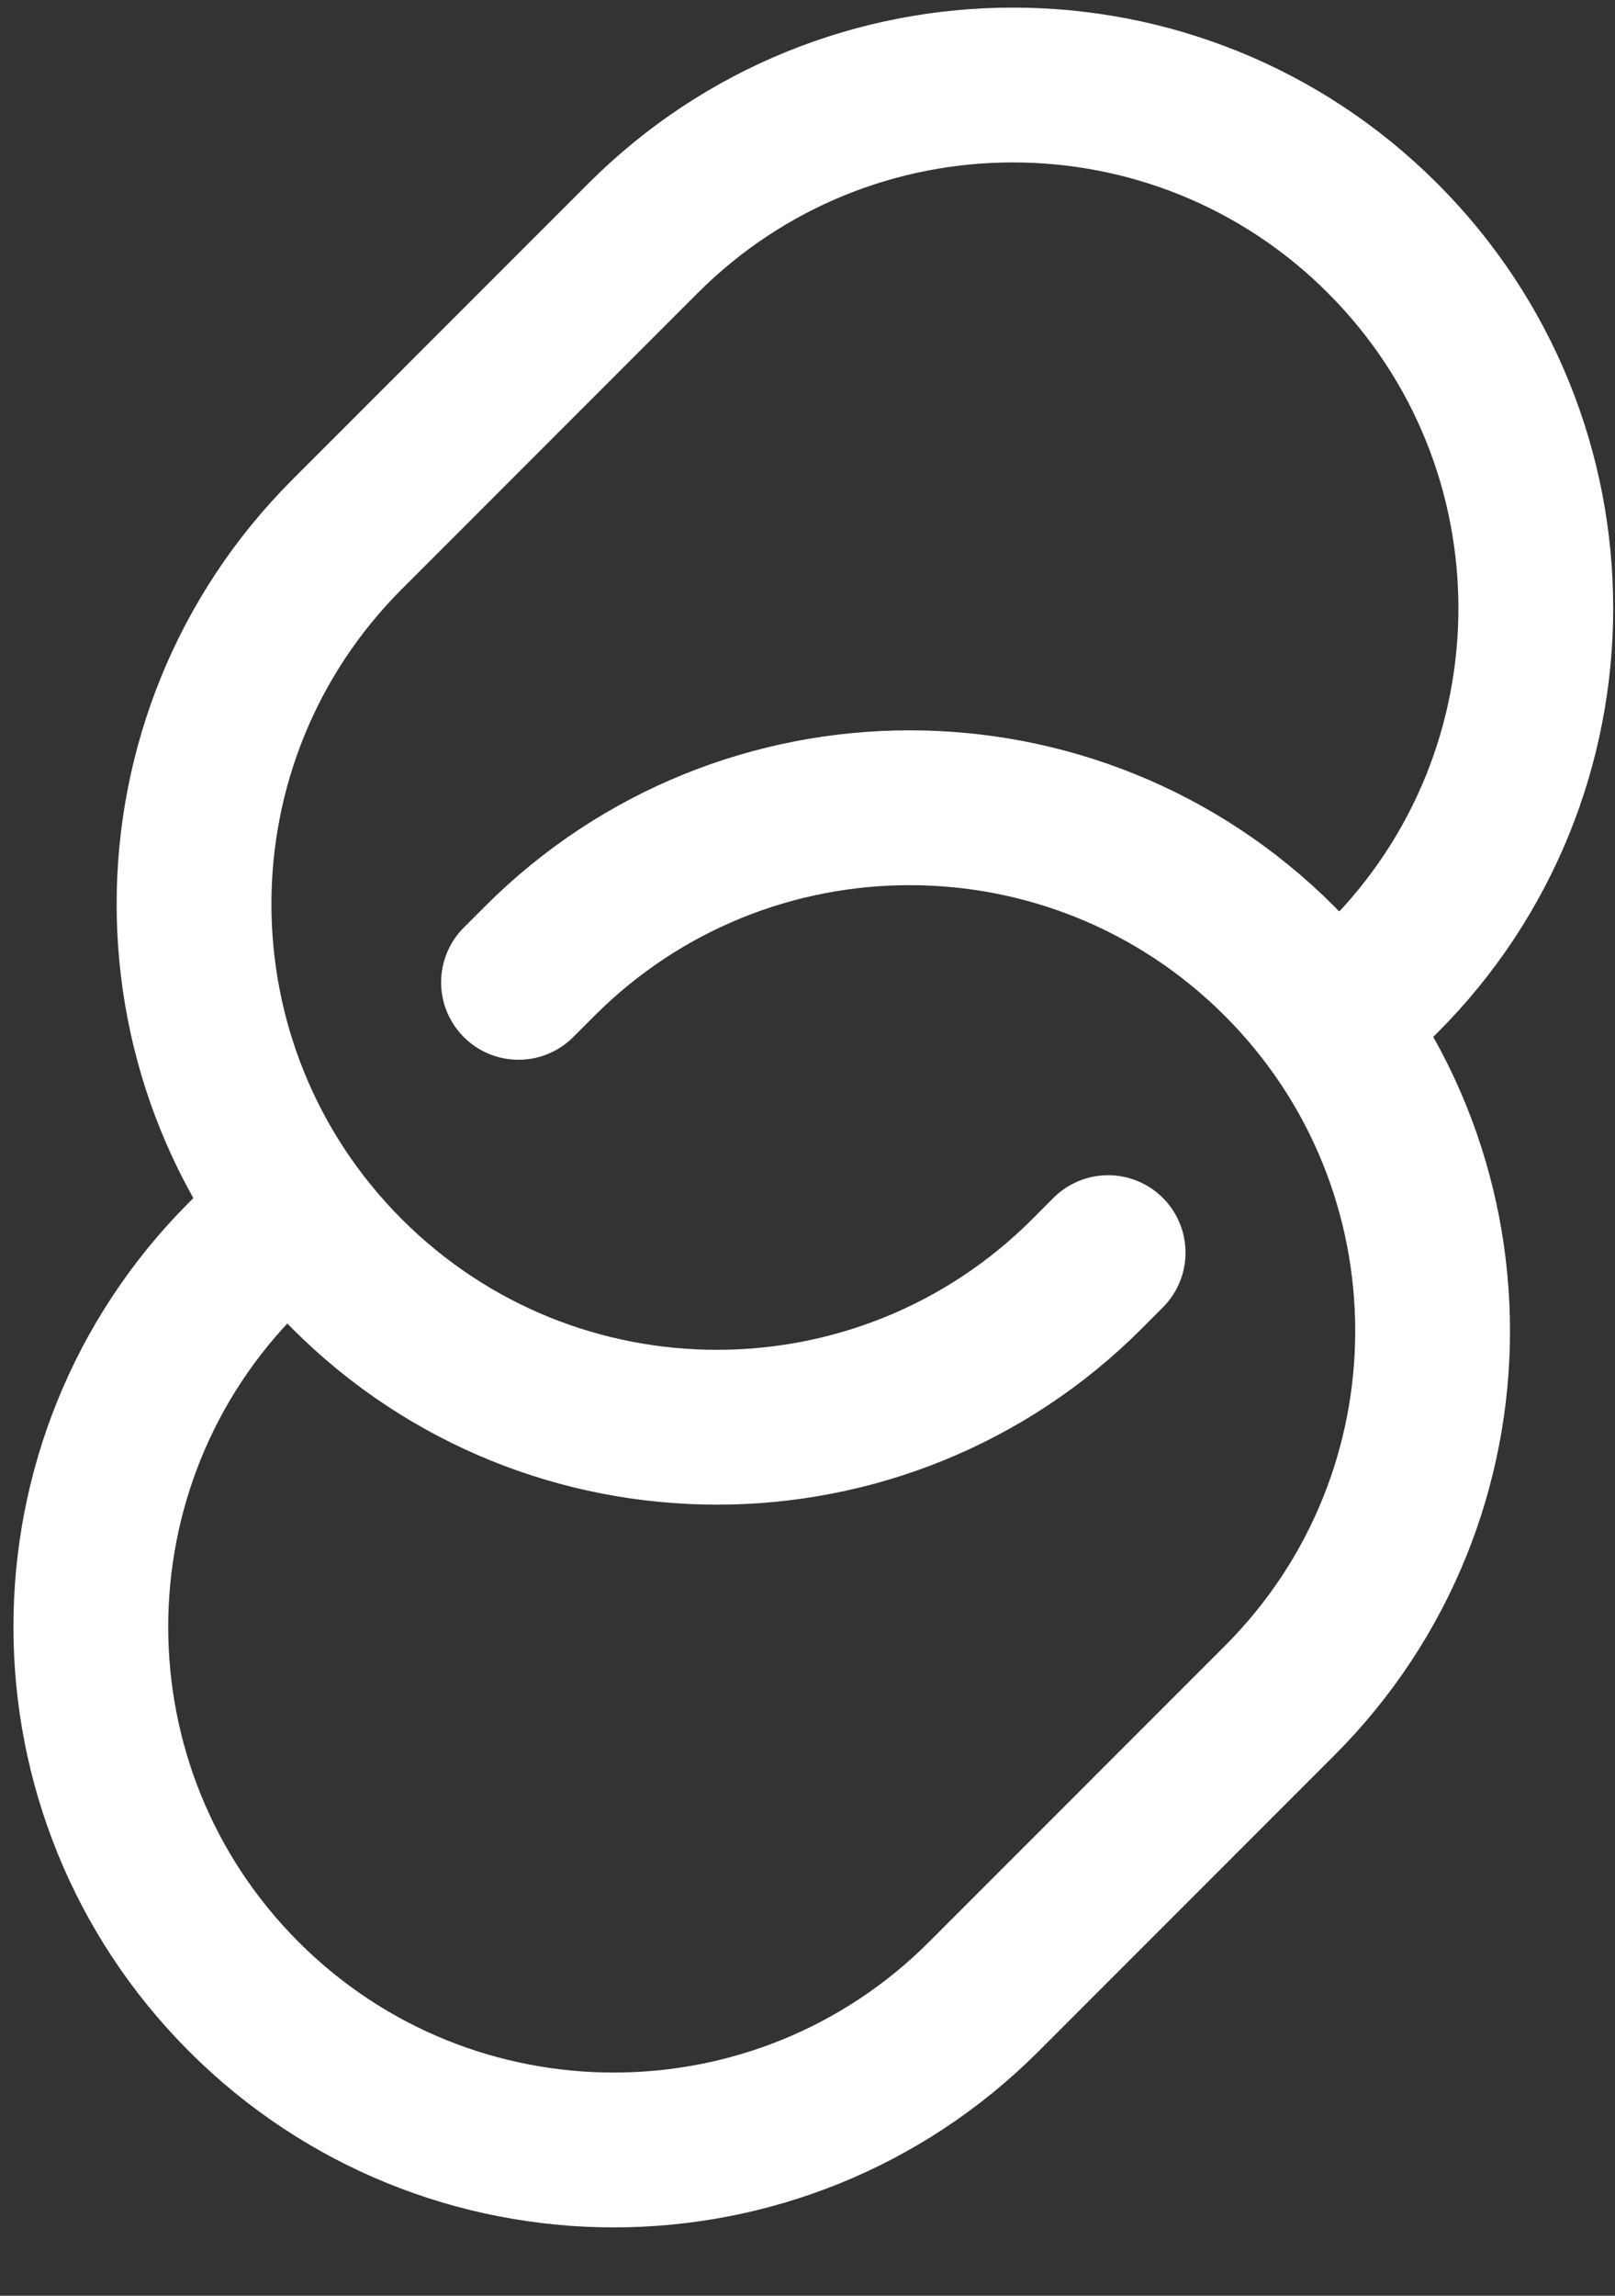 <svg width="19" height="27" viewBox="0 0 19 27" fill="none" xmlns="http://www.w3.org/2000/svg">
<rect x="0" y="0" width="19" height="27" fill="#333333" stroke="none"/>
<path d="M6.1 11.553L6.351 11.302C8.754 8.899 12.649 8.899 15.052 11.302C17.455 13.705 17.455 17.601 15.052 20.003L11.572 23.484C9.169 25.886 5.273 25.886 2.87 23.484C0.468 21.081 0.468 17.185 2.87 14.783L3.434 14.219M15.702 12.067L16.266 11.503C18.669 9.1 18.669 5.205 16.266 2.802C13.864 0.399 9.968 0.399 7.565 2.802L4.085 6.283C1.682 8.685 1.682 12.581 4.085 14.984C6.487 17.386 10.383 17.386 12.786 14.984L13.037 14.732" stroke="white" stroke-width="1.821" stroke-linecap="round"/>
</svg>
